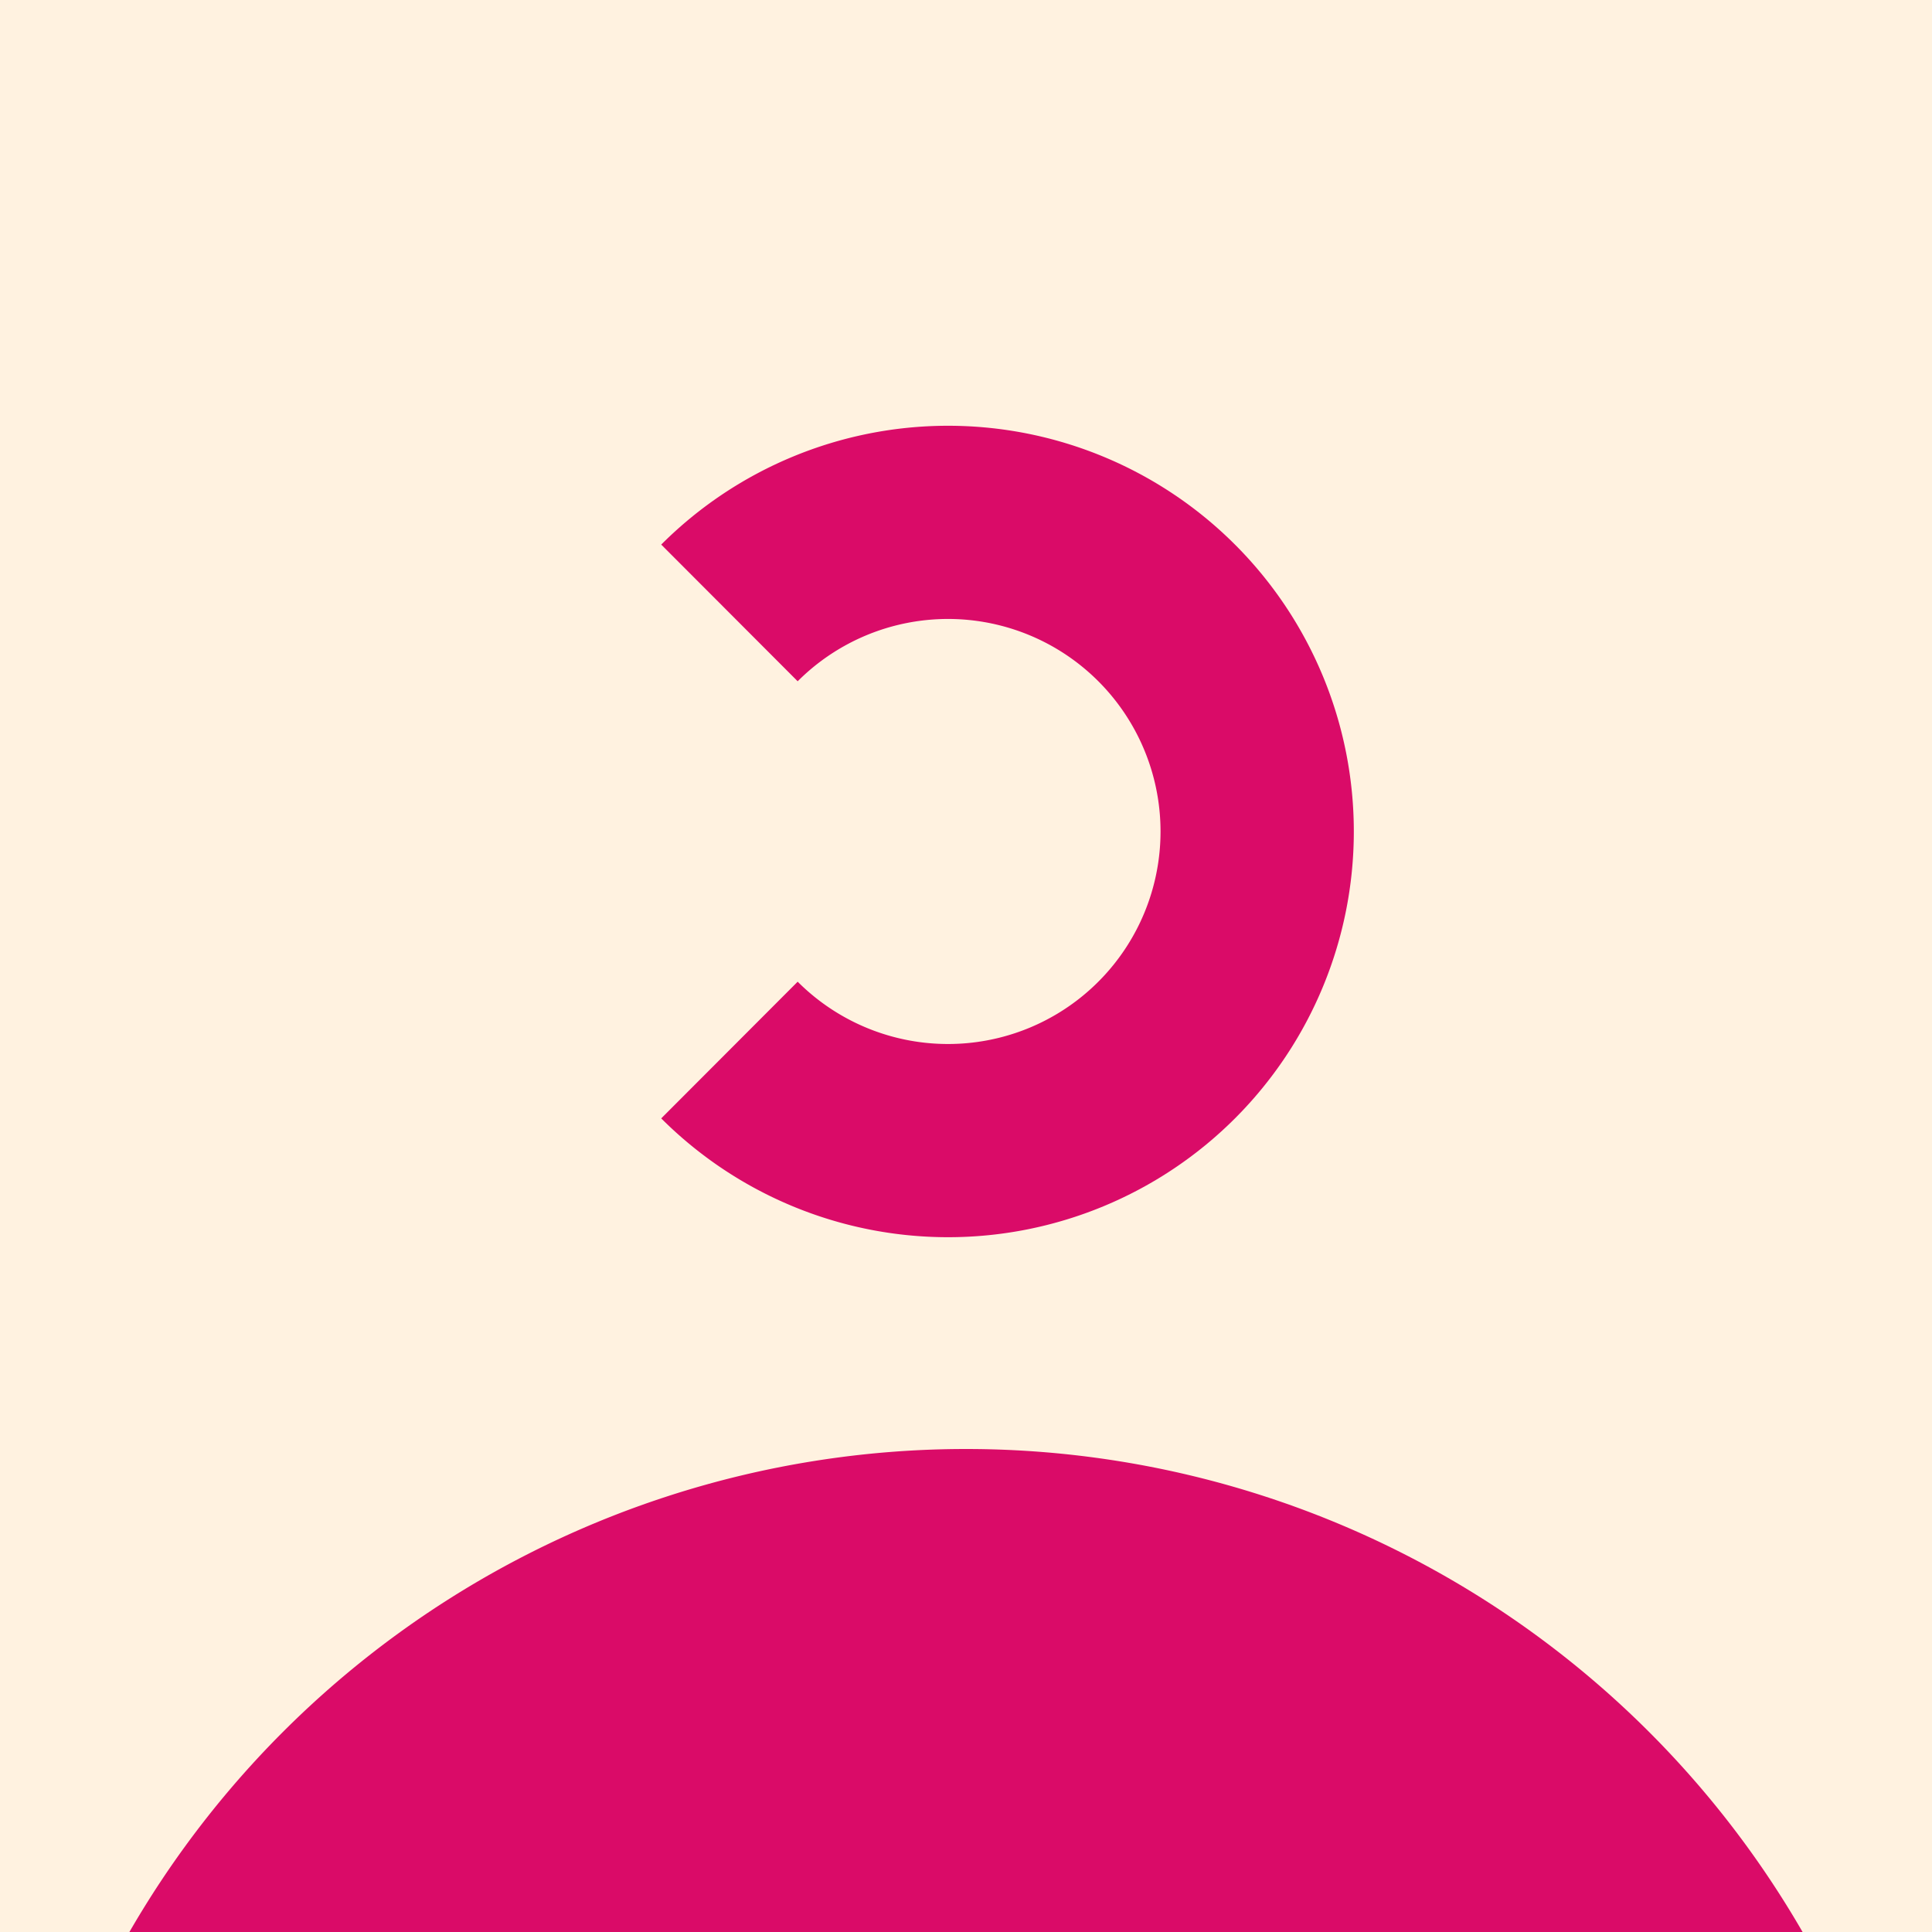 <svg xmlns="http://www.w3.org/2000/svg" width="80" height="80" fill="none" viewBox="0 0 80 80"><path fill="#FFF2E0" d="M0 0h80v80H0z"/><path fill="#DA0B68" d="M40 60a40 40 0 1 1 0 80 40 40 0 0 1 0-80M27.38 22.55a16.8 16.8 0 1 1 0 23.76l5.65-5.66a8.8 8.8 0 1 0 0-12.44z"/></svg>
